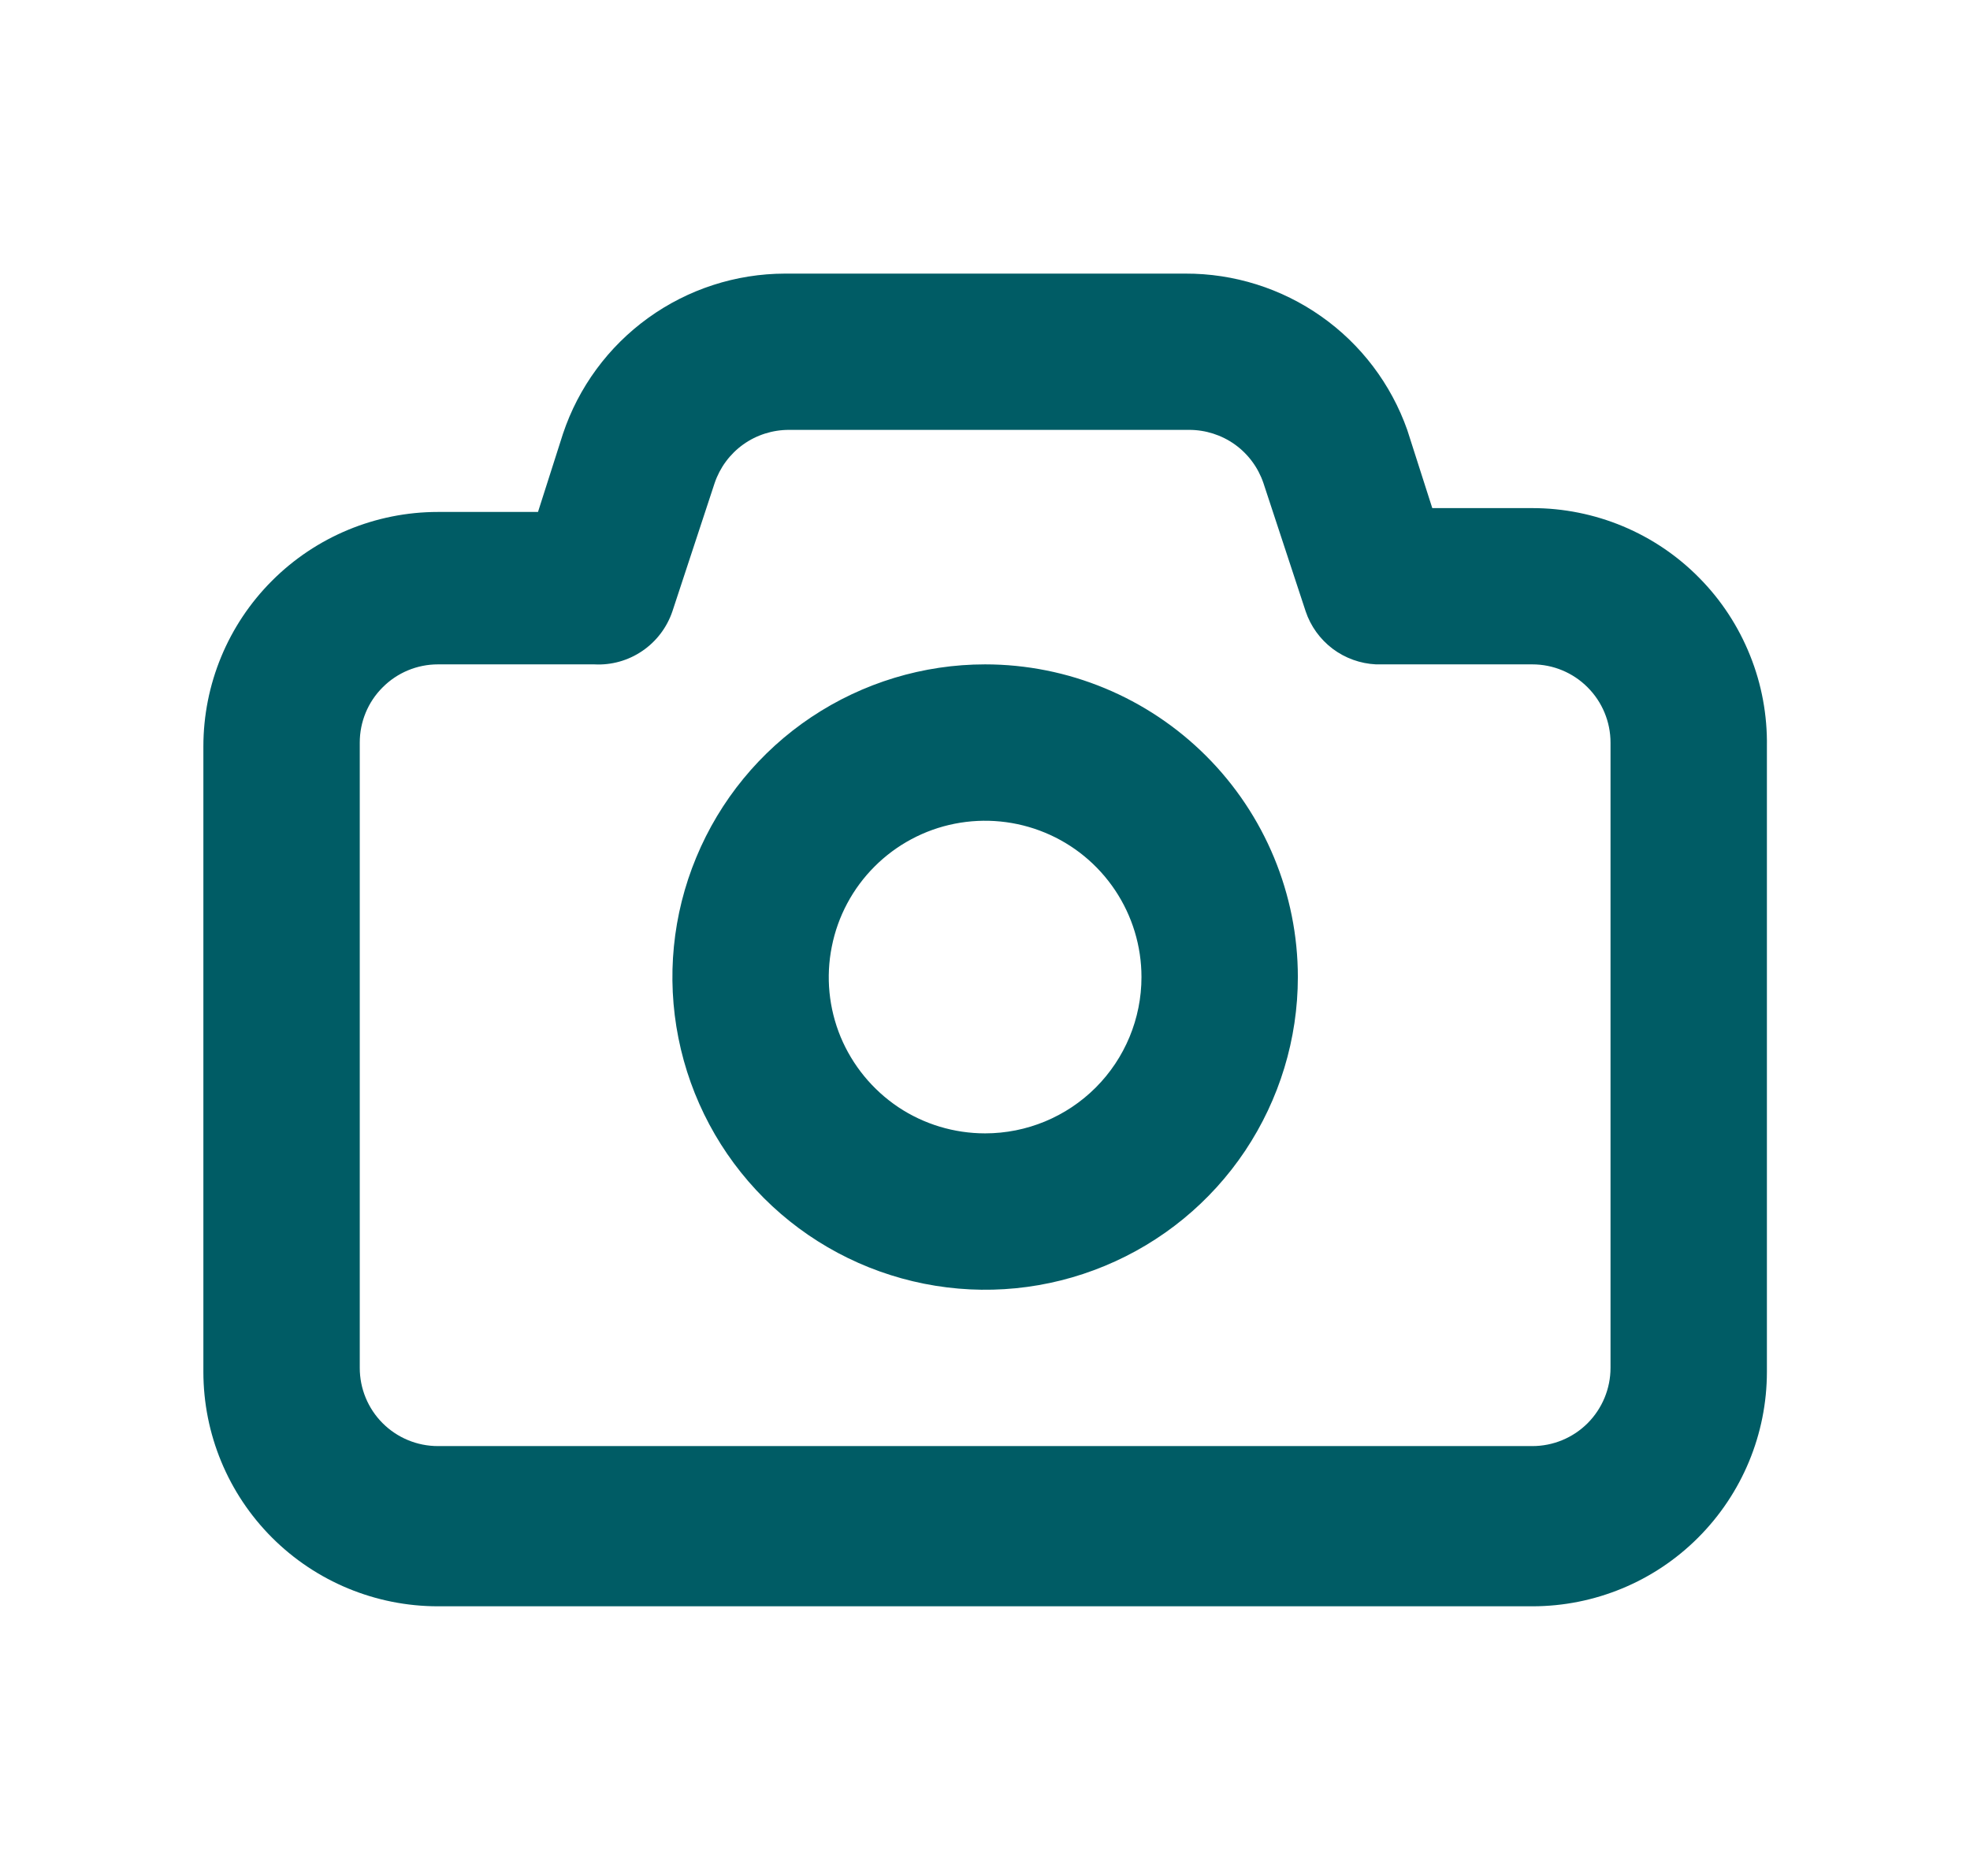 <svg width="21" height="20" viewBox="0 0 21 20" fill="none" xmlns="http://www.w3.org/2000/svg">
<path d="M16.335 5.417H15.268L15.001 4.583C14.828 4.094 14.508 3.671 14.084 3.373C13.66 3.074 13.153 2.915 12.635 2.917H8.368C7.844 2.918 7.334 3.083 6.909 3.39C6.485 3.696 6.167 4.128 6.001 4.625L5.735 5.458H4.668C4.005 5.458 3.369 5.722 2.9 6.191C2.431 6.66 2.168 7.295 2.168 7.958V14.625C2.168 15.288 2.431 15.924 2.9 16.393C3.369 16.862 4.005 17.125 4.668 17.125H16.335C16.998 17.125 17.634 16.862 18.102 16.393C18.571 15.924 18.835 15.288 18.835 14.625V7.958C18.84 7.627 18.78 7.297 18.656 6.989C18.533 6.681 18.35 6.4 18.117 6.164C17.885 5.927 17.607 5.739 17.301 5.611C16.995 5.483 16.666 5.417 16.335 5.417ZM17.168 14.583C17.168 14.804 17.08 15.016 16.924 15.173C16.768 15.329 16.556 15.417 16.335 15.417H4.668C4.447 15.417 4.235 15.329 4.079 15.173C3.922 15.016 3.835 14.804 3.835 14.583V7.917C3.835 7.696 3.922 7.484 4.079 7.328C4.235 7.171 4.447 7.083 4.668 7.083H6.335C6.516 7.093 6.696 7.043 6.847 6.94C6.997 6.838 7.11 6.689 7.168 6.517L7.618 5.15C7.674 4.985 7.78 4.841 7.922 4.739C8.065 4.637 8.235 4.583 8.41 4.583H12.676C12.851 4.583 13.021 4.637 13.164 4.739C13.306 4.841 13.412 4.985 13.468 5.15L13.918 6.517C13.971 6.676 14.072 6.815 14.205 6.916C14.339 7.017 14.501 7.075 14.668 7.083H16.335C16.556 7.083 16.768 7.171 16.924 7.328C17.08 7.484 17.168 7.696 17.168 7.917V14.583ZM10.501 7.083C9.842 7.083 9.198 7.279 8.649 7.645C8.101 8.011 7.674 8.532 7.422 9.141C7.169 9.75 7.103 10.421 7.232 11.067C7.361 11.714 7.678 12.308 8.144 12.774C8.61 13.24 9.204 13.557 9.851 13.686C10.498 13.815 11.168 13.749 11.777 13.496C12.386 13.244 12.907 12.817 13.273 12.269C13.639 11.72 13.835 11.076 13.835 10.417C13.835 9.533 13.483 8.685 12.858 8.06C12.233 7.435 11.385 7.083 10.501 7.083ZM10.501 12.083C10.172 12.083 9.849 11.986 9.575 11.803C9.301 11.619 9.088 11.359 8.961 11.055C8.835 10.75 8.802 10.415 8.867 10.092C8.931 9.768 9.09 9.471 9.323 9.238C9.556 9.005 9.853 8.846 10.176 8.782C10.499 8.718 10.835 8.751 11.139 8.877C11.444 9.003 11.704 9.217 11.887 9.491C12.07 9.765 12.168 10.087 12.168 10.417C12.168 10.859 11.992 11.283 11.68 11.595C11.367 11.908 10.943 12.083 10.501 12.083Z" fill="#005C65"/>
</svg>
